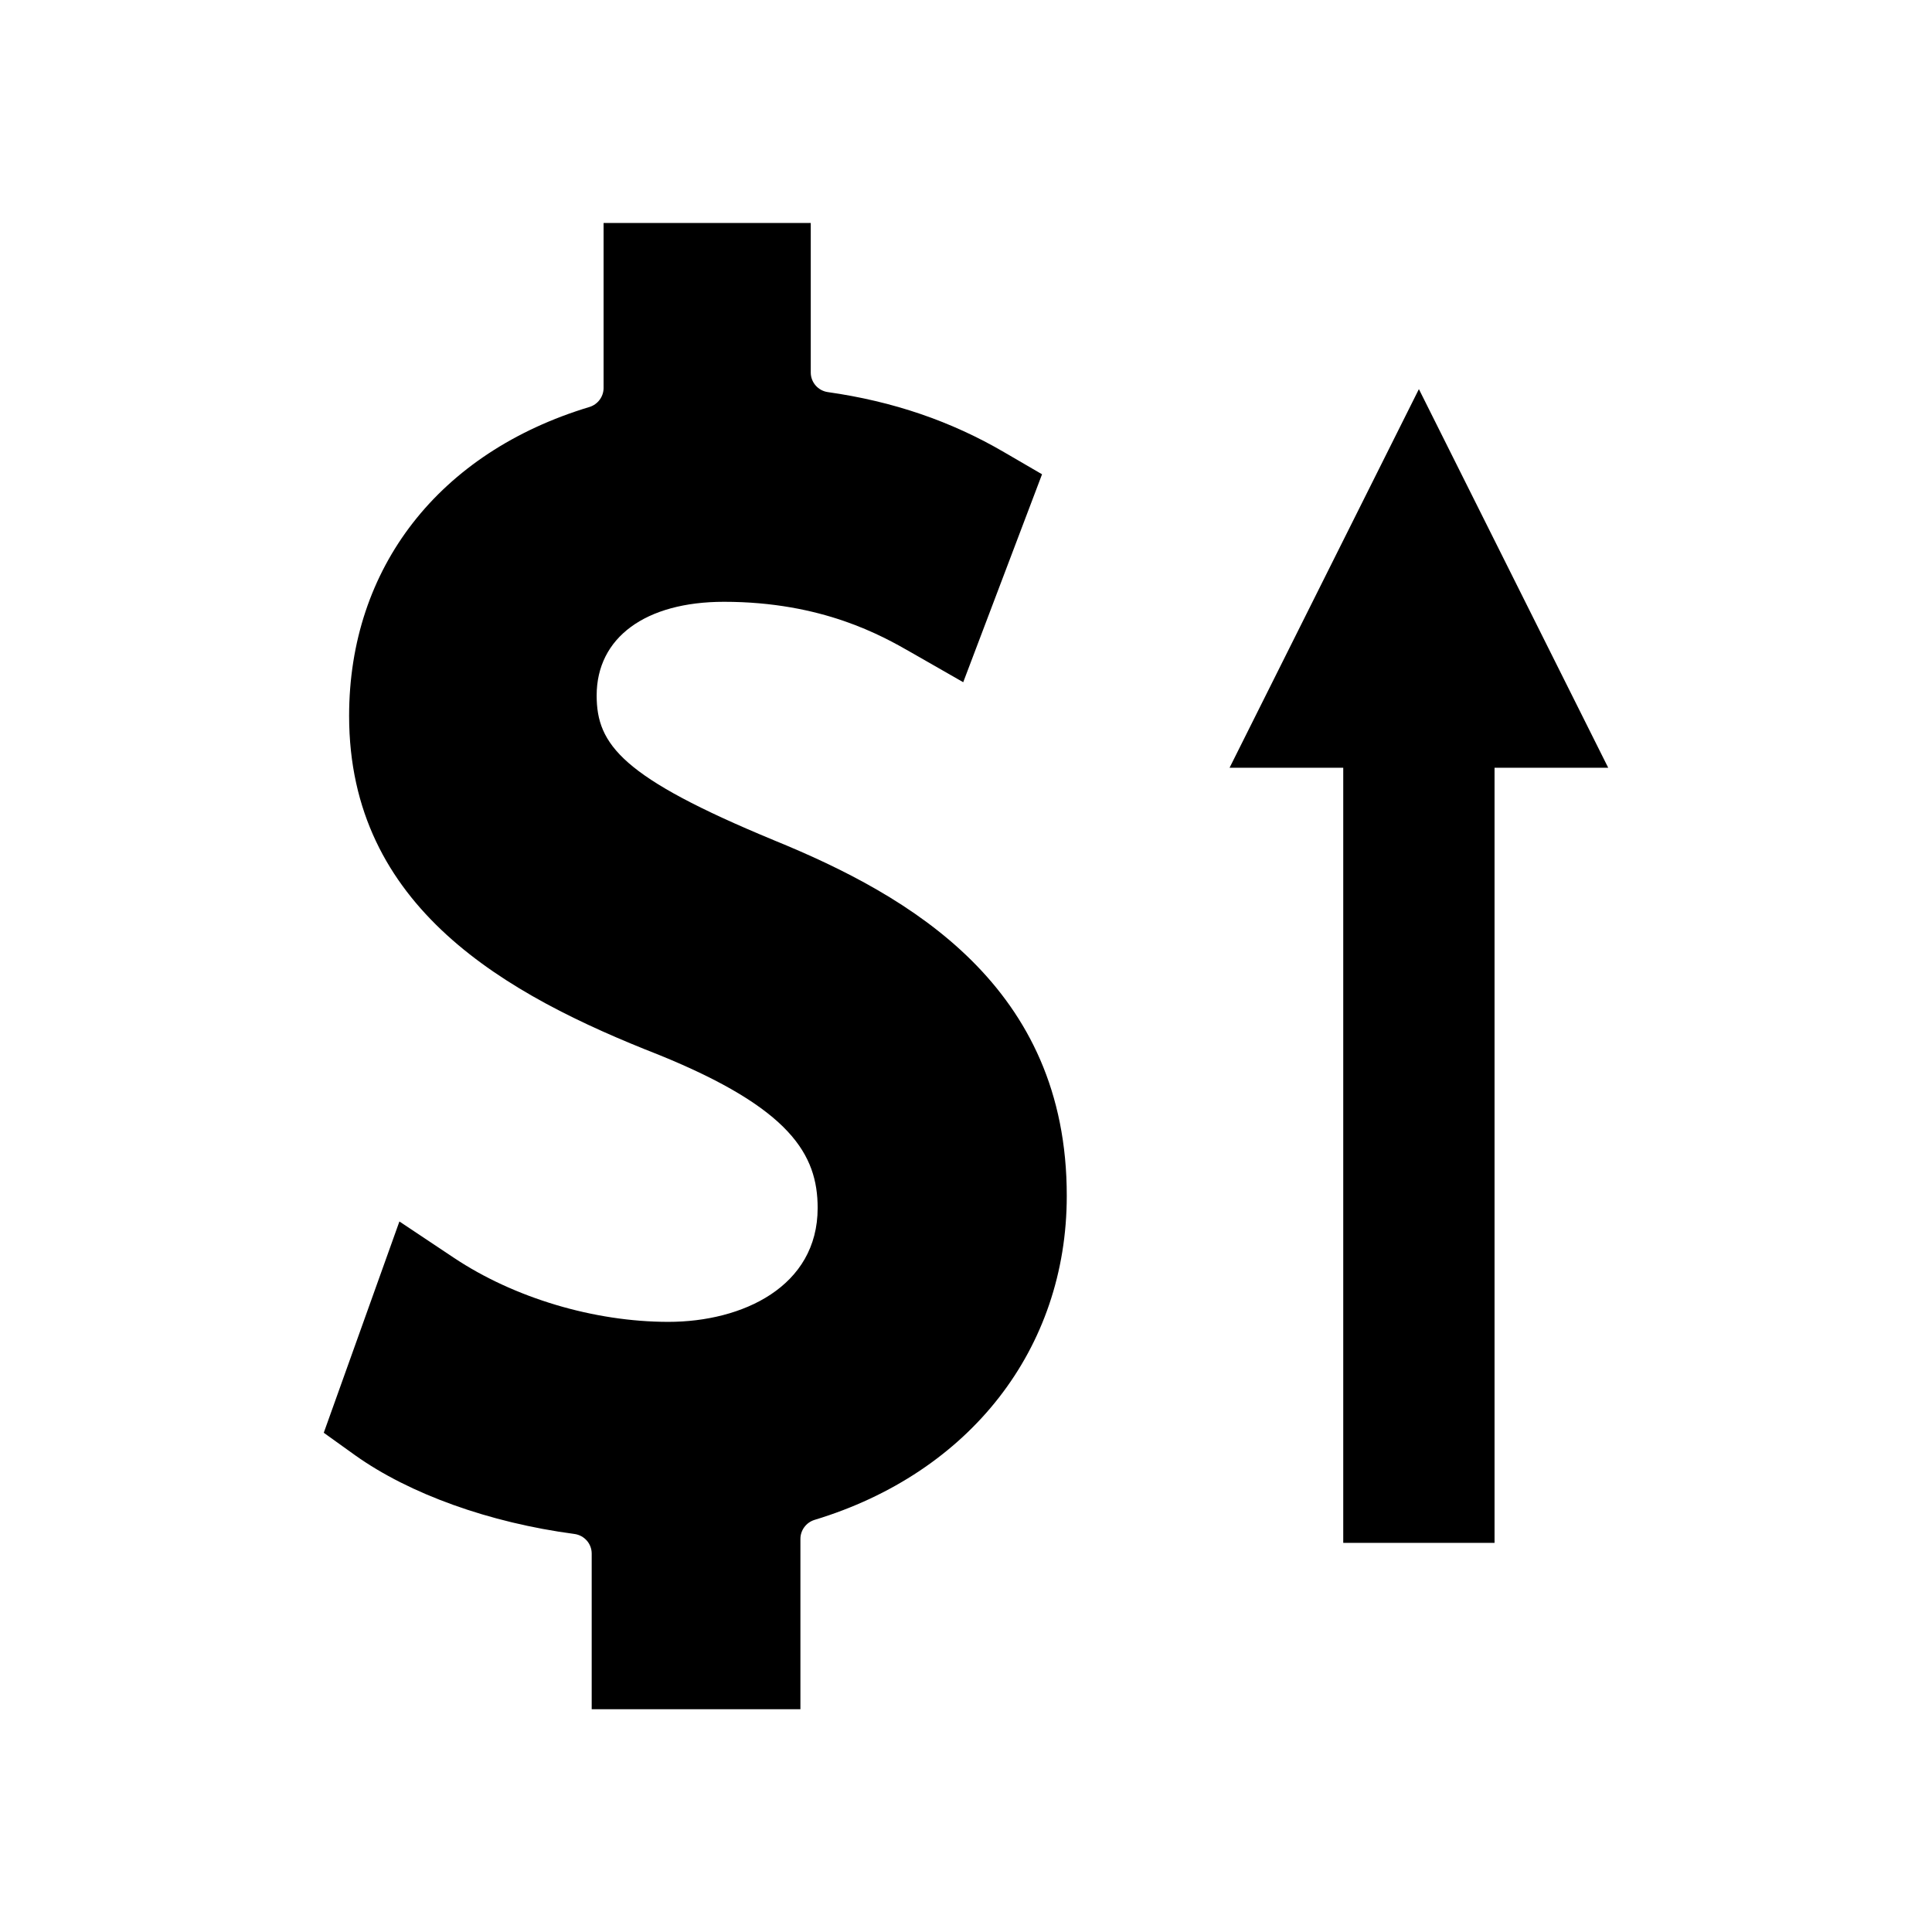 <?xml version="1.0" encoding="UTF-8"?>
<!-- Uploaded to: ICON Repo, www.iconrepo.com, Generator: ICON Repo Mixer Tools -->
<svg fill="#000000" width="800px" height="800px" version="1.1" viewBox="144 144 512 512" xmlns="http://www.w3.org/2000/svg">
 <g>
  <path d="m349.09 366.67s-0.055 0 0 0c-40.199-16.637-46.969-25.297-46.969-38.363 0-15.324 12.91-24.824 33.746-24.824 26.082 0 41.934 9.027 49.543 13.383l13.855 7.926 20.887-55.105-9.918-5.773c-14.168-8.293-29.492-13.539-46.863-16.008-2.57-0.367-4.512-2.57-4.512-5.195v-39.621l-54.902 0.004v43.715c0 2.309-1.523 4.356-3.727 5.039-39.887 12.02-63.711 42.613-63.711 81.867 0 50.801 41.512 73.945 82.133 89.848 34.898 14.168 42.035 26.449 42.035 40.566 0 20.836-19.891 30.176-39.57 30.176-19.68 0-40.883-6.352-56.785-16.949l-14.484-9.656-20.047 55.996 8.344 5.984c14.379 10.234 35.527 17.844 58.094 20.836 2.625 0.367 4.566 2.57 4.566 5.195v41.25h55.312v-45.133c0-2.309 1.523-4.356 3.727-5.039 41.25-12.492 66.859-45.395 66.859-85.859 0.055-55.473-41.457-79.508-77.613-94.258z"/>
  <path d="m469.85 347.46h30.125v205.41h40.094v-205.41h30.125l-50.172-100.34z"/>
 </g>
</svg>